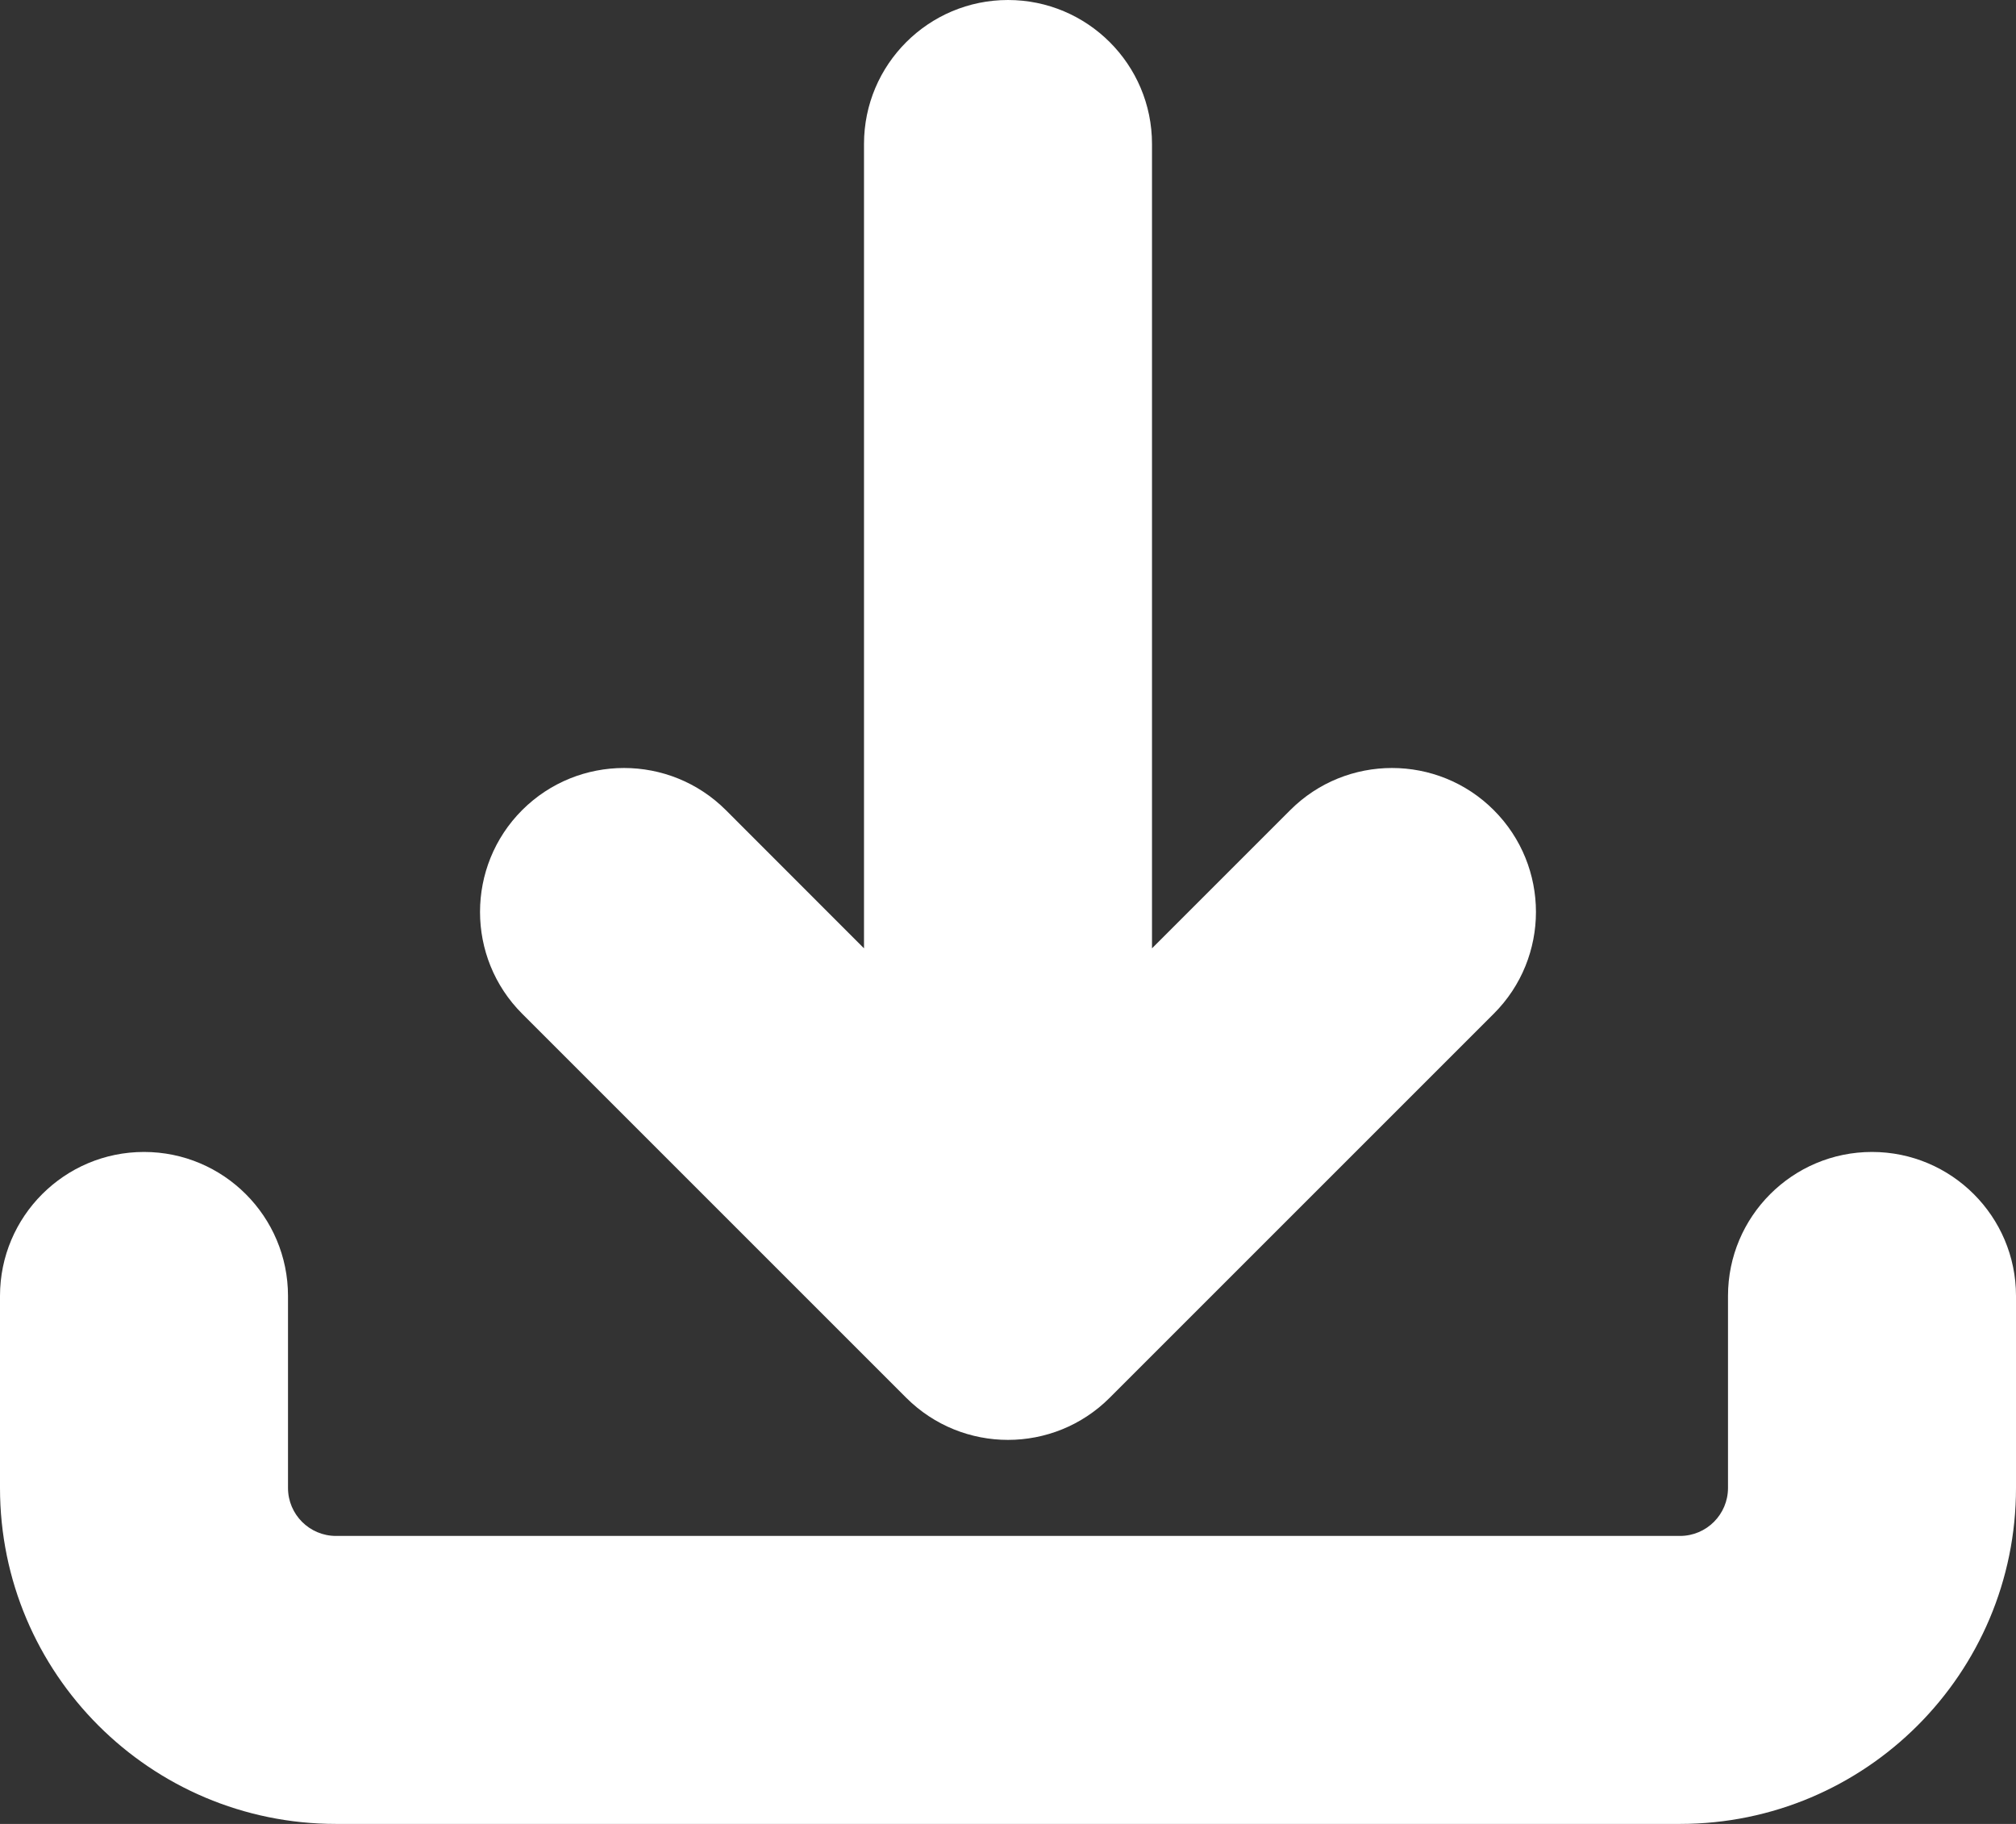 <svg width="21" height="19" viewBox="0 0 21 19" fill="none" xmlns="http://www.w3.org/2000/svg">
<rect x="0" y="0" width="21" height="19" fill="#333333" stroke="none"/>
<path d="M17.5 16H3.5C3.224 16 3 15.776 3 15.5V13.5C3 12.672 2.328 12 1.5 12C0.672 12 0 12.672 0 13.5L0 15.5C0 17.433 1.567 19 3.5 19H17.5C19.433 19 21 17.433 21 15.5V13.5C21 12.672 20.328 12 19.5 12C18.672 12 18 12.672 18 13.5V15.5C18 15.776 17.776 16 17.5 16ZM5.439 8.439C4.854 9.025 4.854 9.975 5.439 10.56L9.439 14.56C10.025 15.146 10.975 15.146 11.56 14.56L15.56 10.56C16.146 9.975 16.146 9.025 15.56 8.439C14.975 7.854 14.025 7.854 13.44 8.439L12 9.879V1.5C12 0.672 11.328 0 10.5 0C9.672 0 9 0.672 9 1.5V9.879L7.561 8.439C6.975 7.854 6.025 7.854 5.439 8.439Z" fill="white"/>
</svg>
